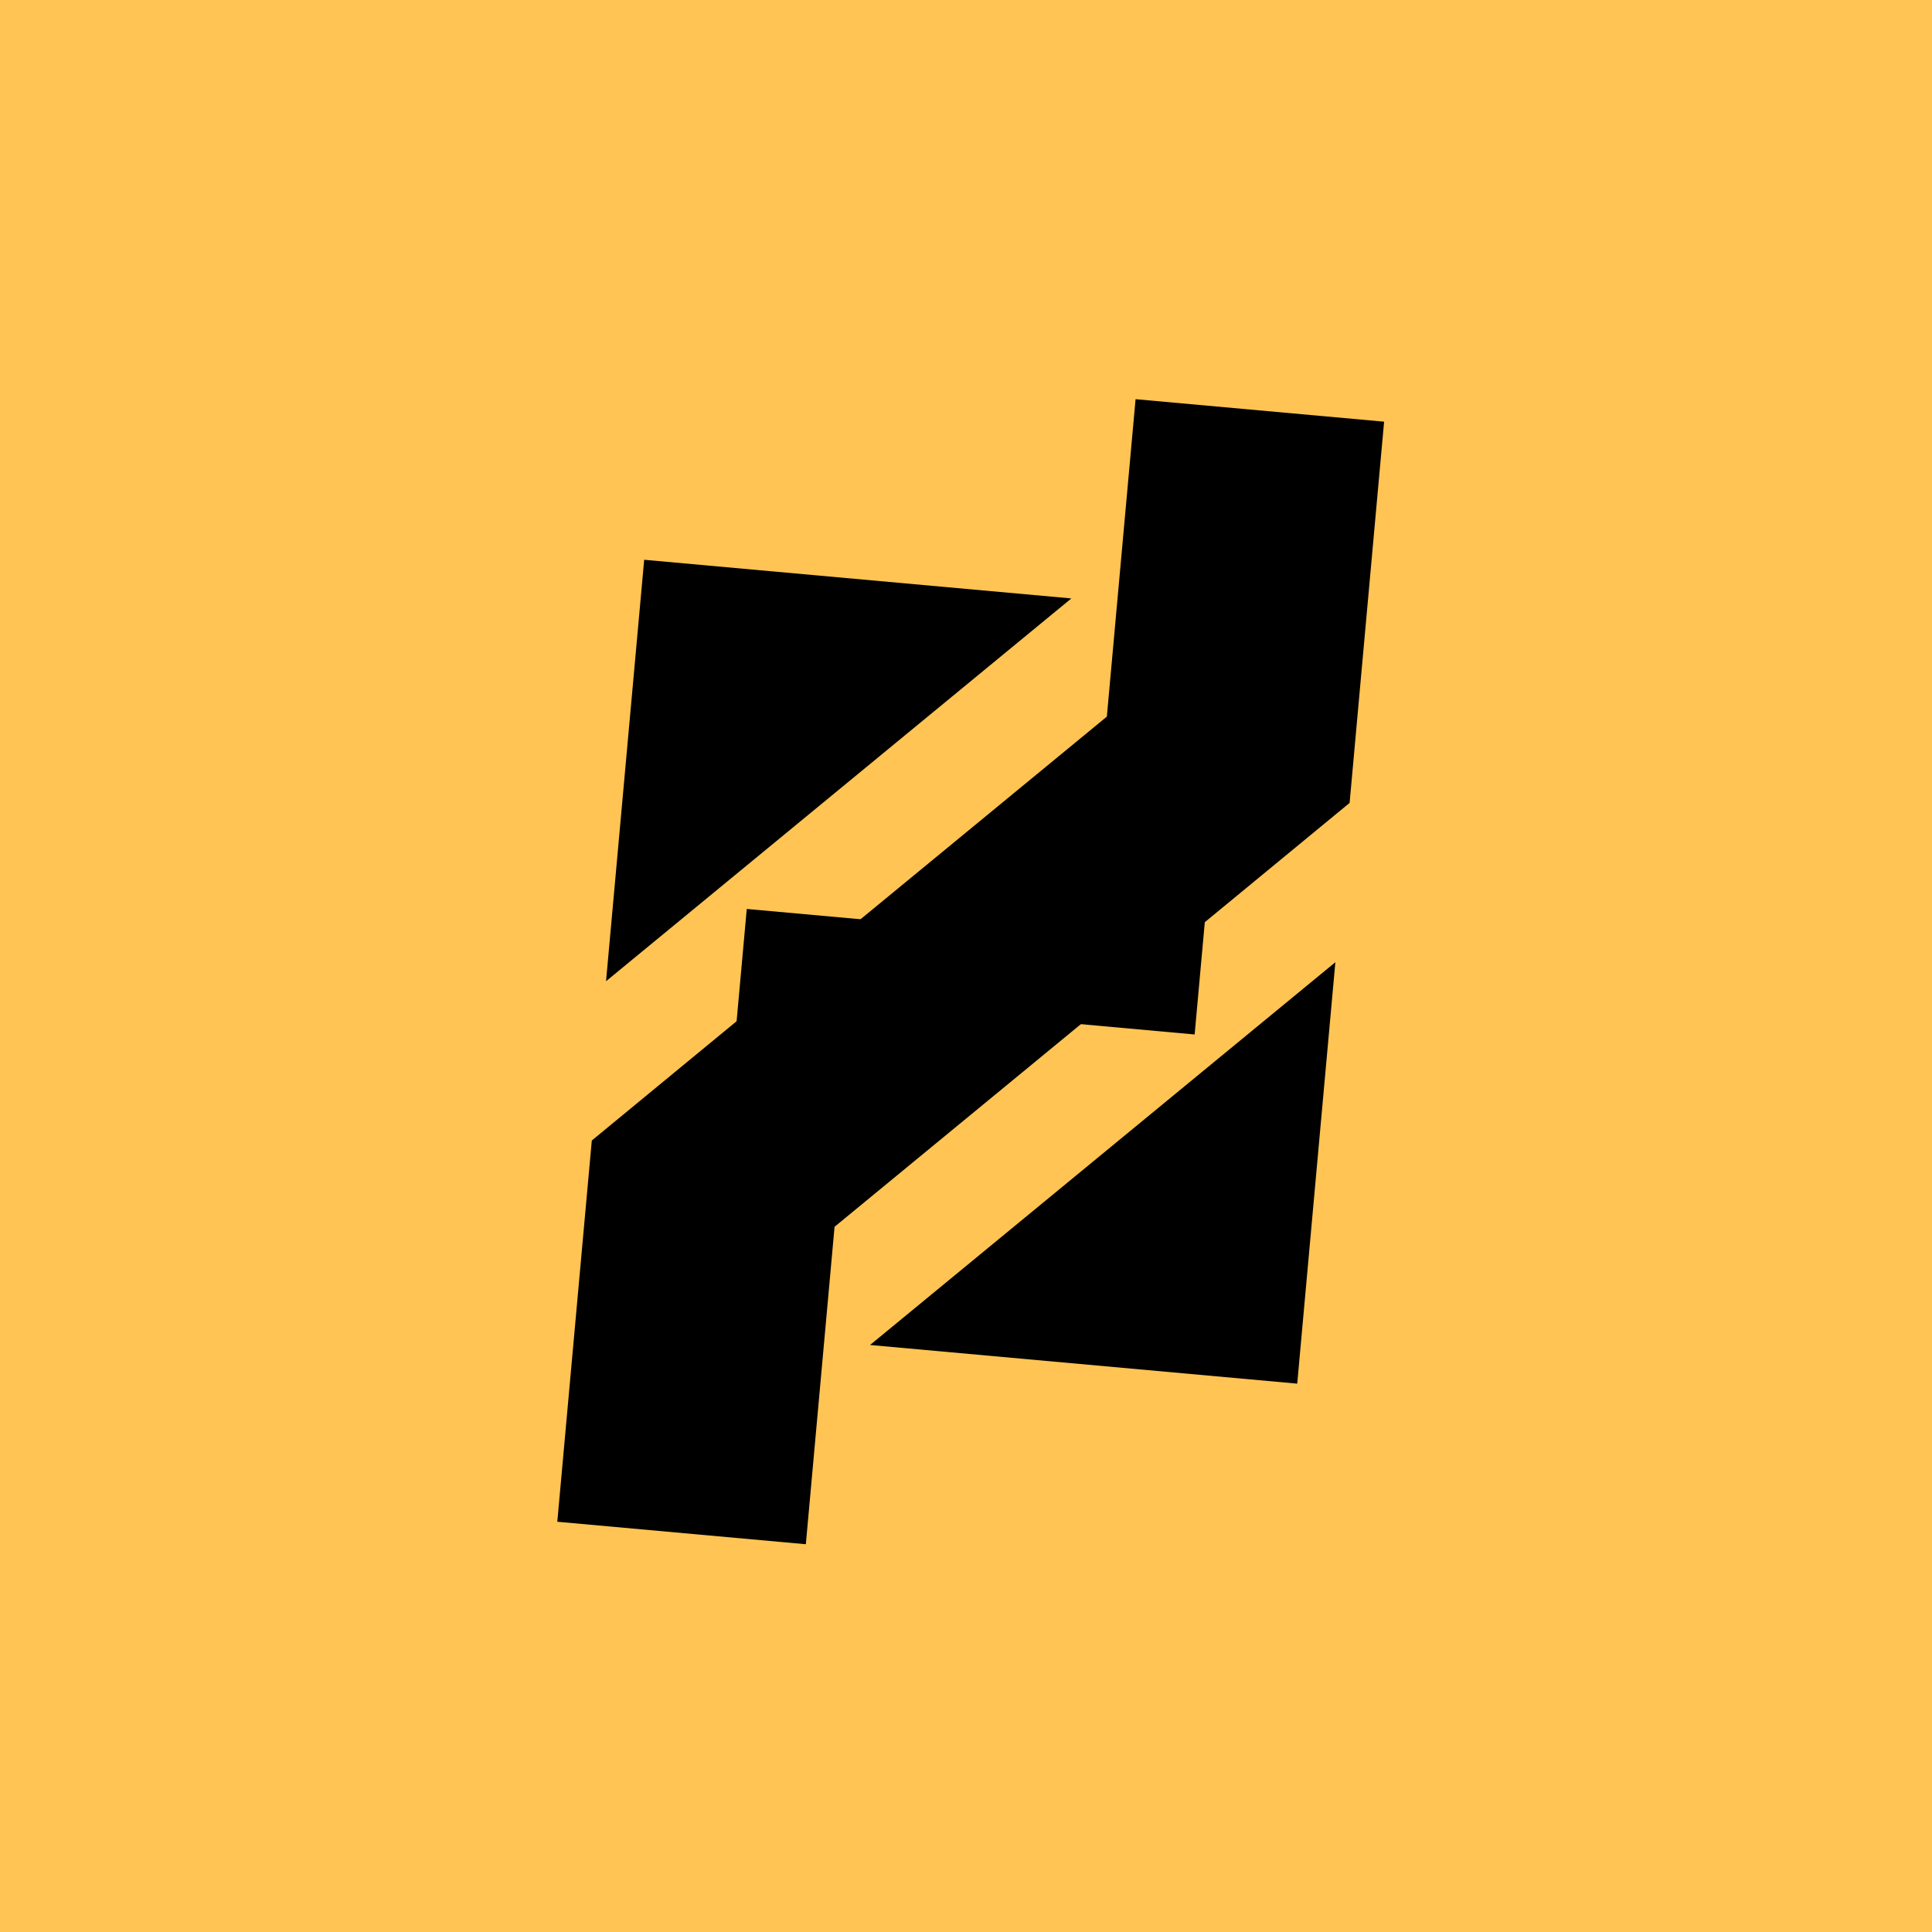 <svg width="215" height="215" viewBox="0 0 215 215" fill="none" xmlns="http://www.w3.org/2000/svg">
<rect width="215" height="215" fill="#FFC453"/>
<path d="M71.687 62.294L67.443 109.192L119.224 66.595L71.687 62.294ZM137.188 68.221L85.407 110.817L65.858 126.92L62.019 169.345L89.676 171.848L95.119 111.696L132.944 115.119L137.188 68.221Z" fill="black"/>
<path d="M144.36 153.977L148.604 107.079L96.823 149.675L144.36 153.977ZM78.859 148.05L130.64 105.453L150.189 89.351L154.028 46.925L126.371 44.423L120.928 104.574L83.103 101.152L78.859 148.05Z" fill="black"/>
</svg>